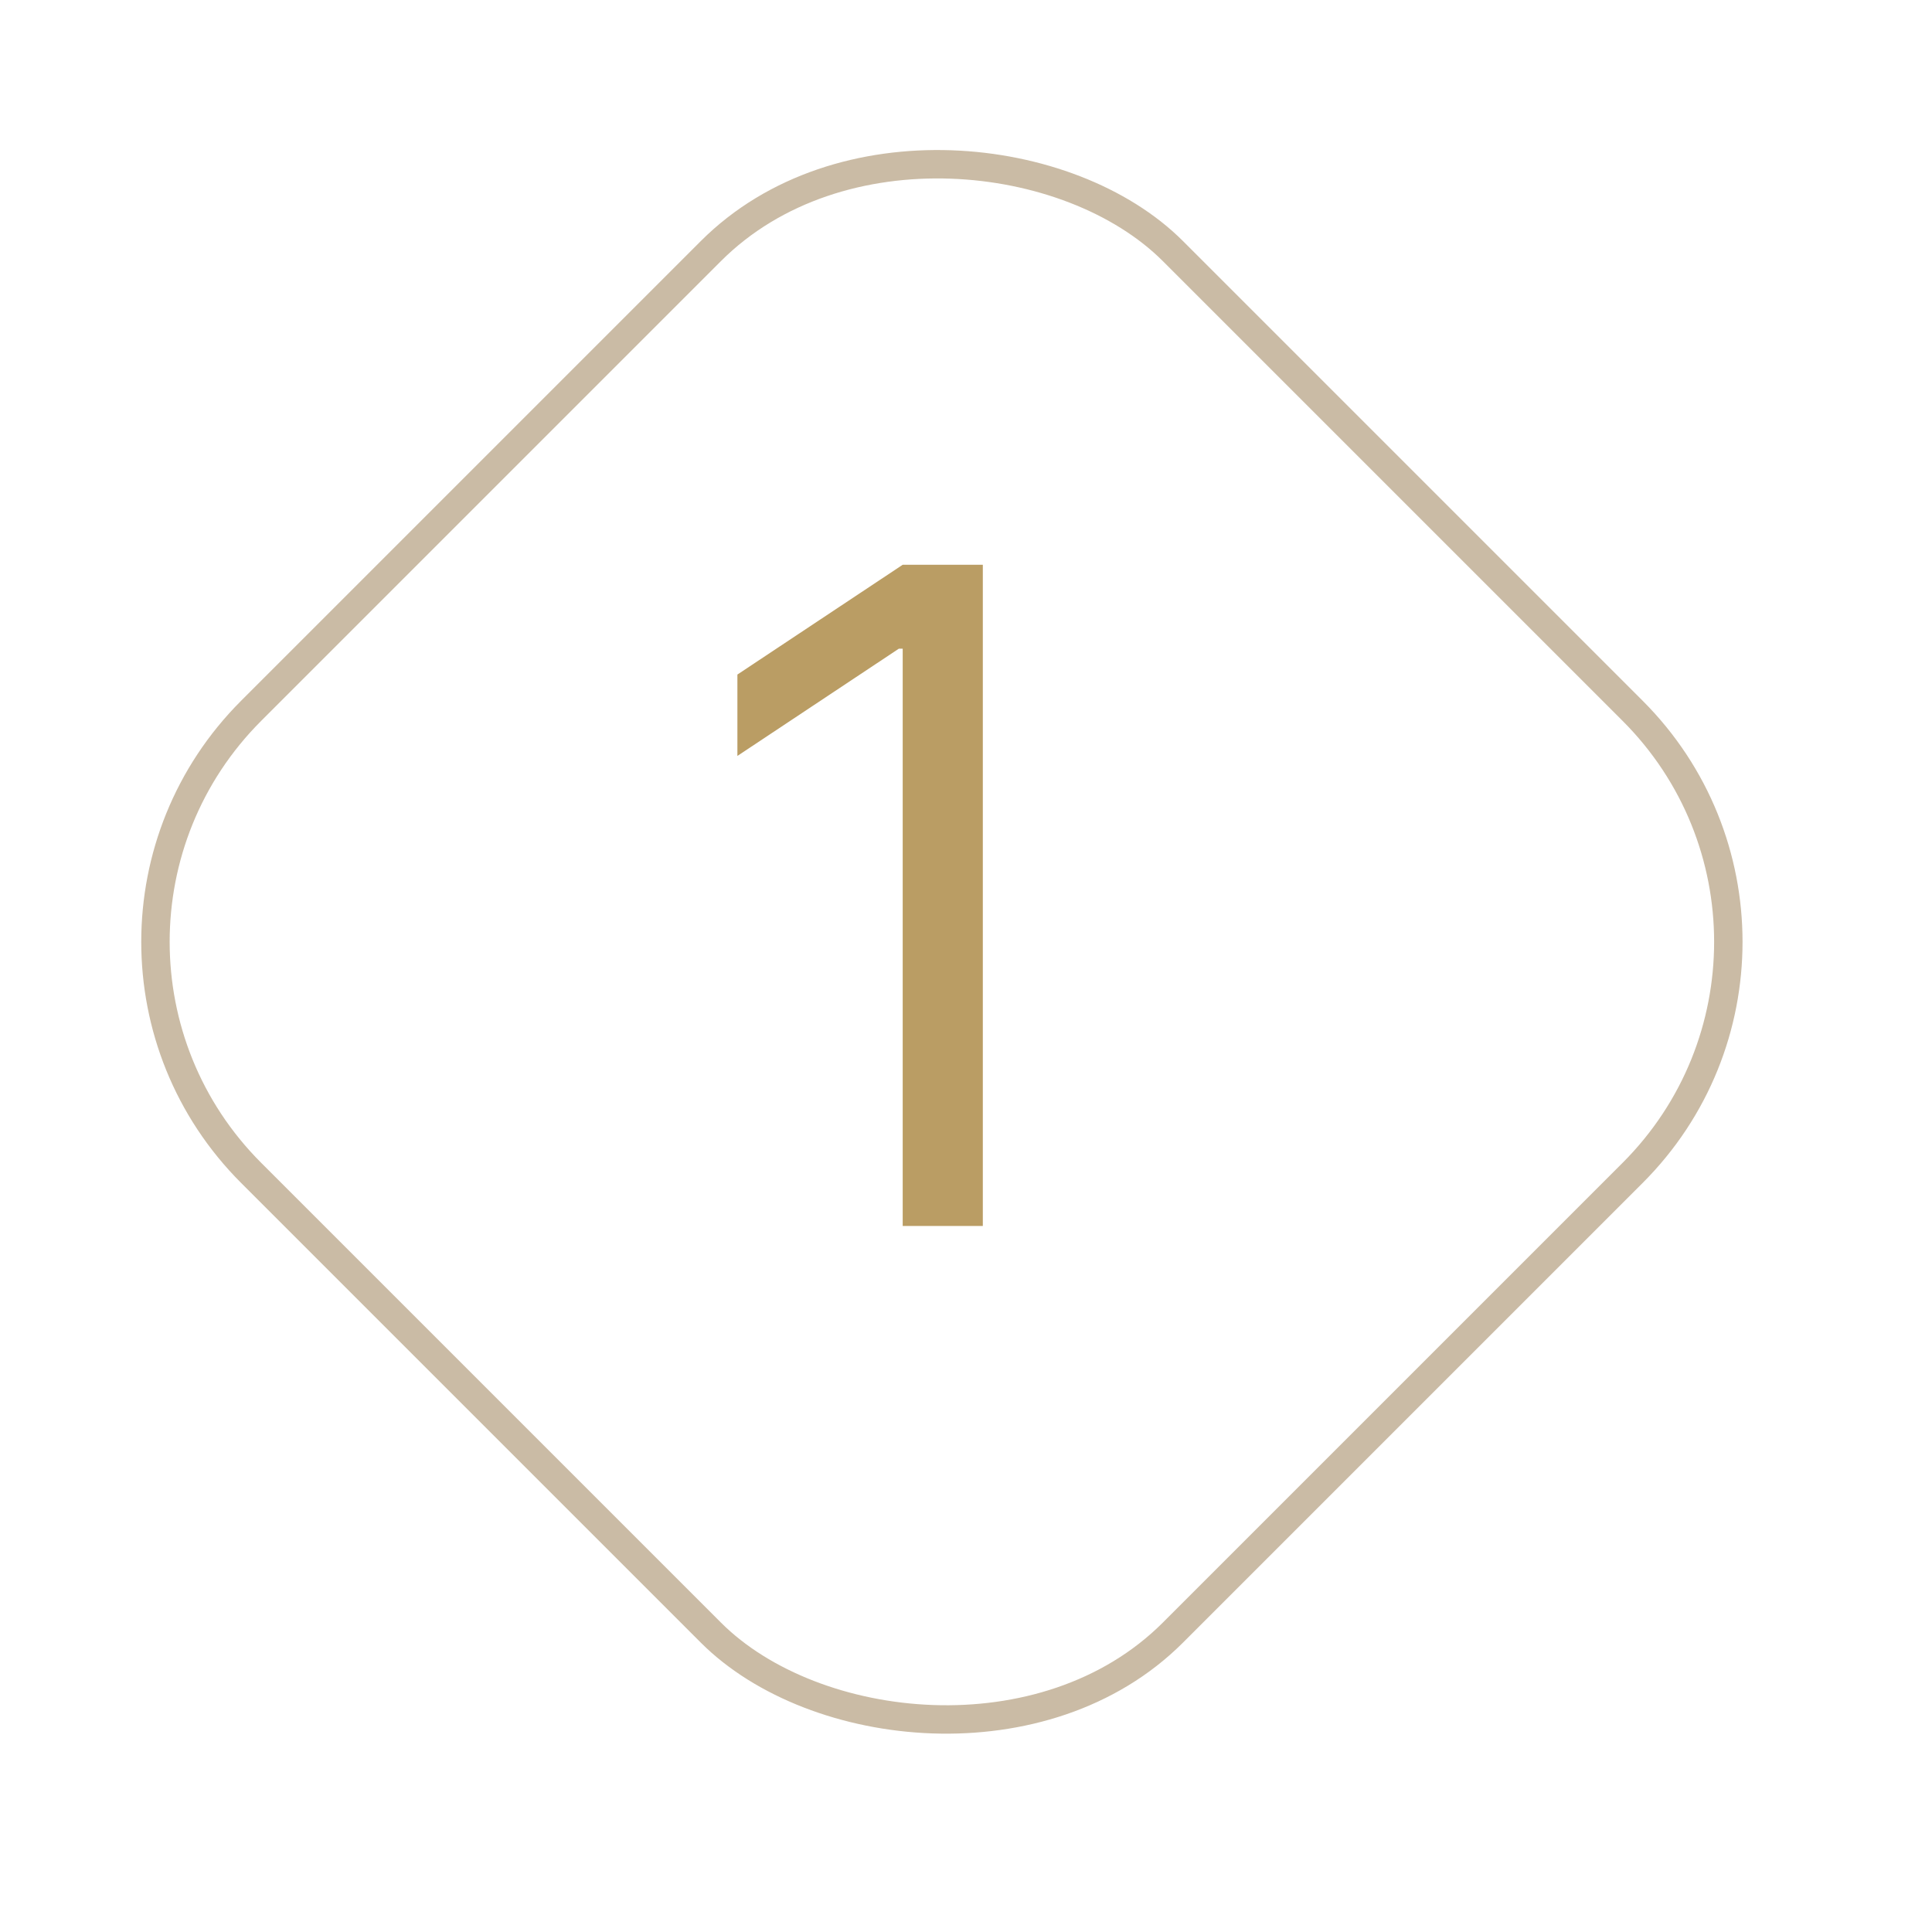 <?xml version="1.0" encoding="UTF-8"?> <svg xmlns="http://www.w3.org/2000/svg" width="34" height="34" viewBox="0 0 34 34" fill="none"><path d="M17.296 9.939V21.575H15.886V11.416H15.818L12.977 13.303V11.871L15.886 9.939H17.296Z" fill="#BA9D64"></path><rect x="0.354" y="16.575" width="22.941" height="22.941" rx="5.75" transform="rotate(-45 0.354 16.575)" stroke="#CABBA5" stroke-width="0.5"></rect></svg> 